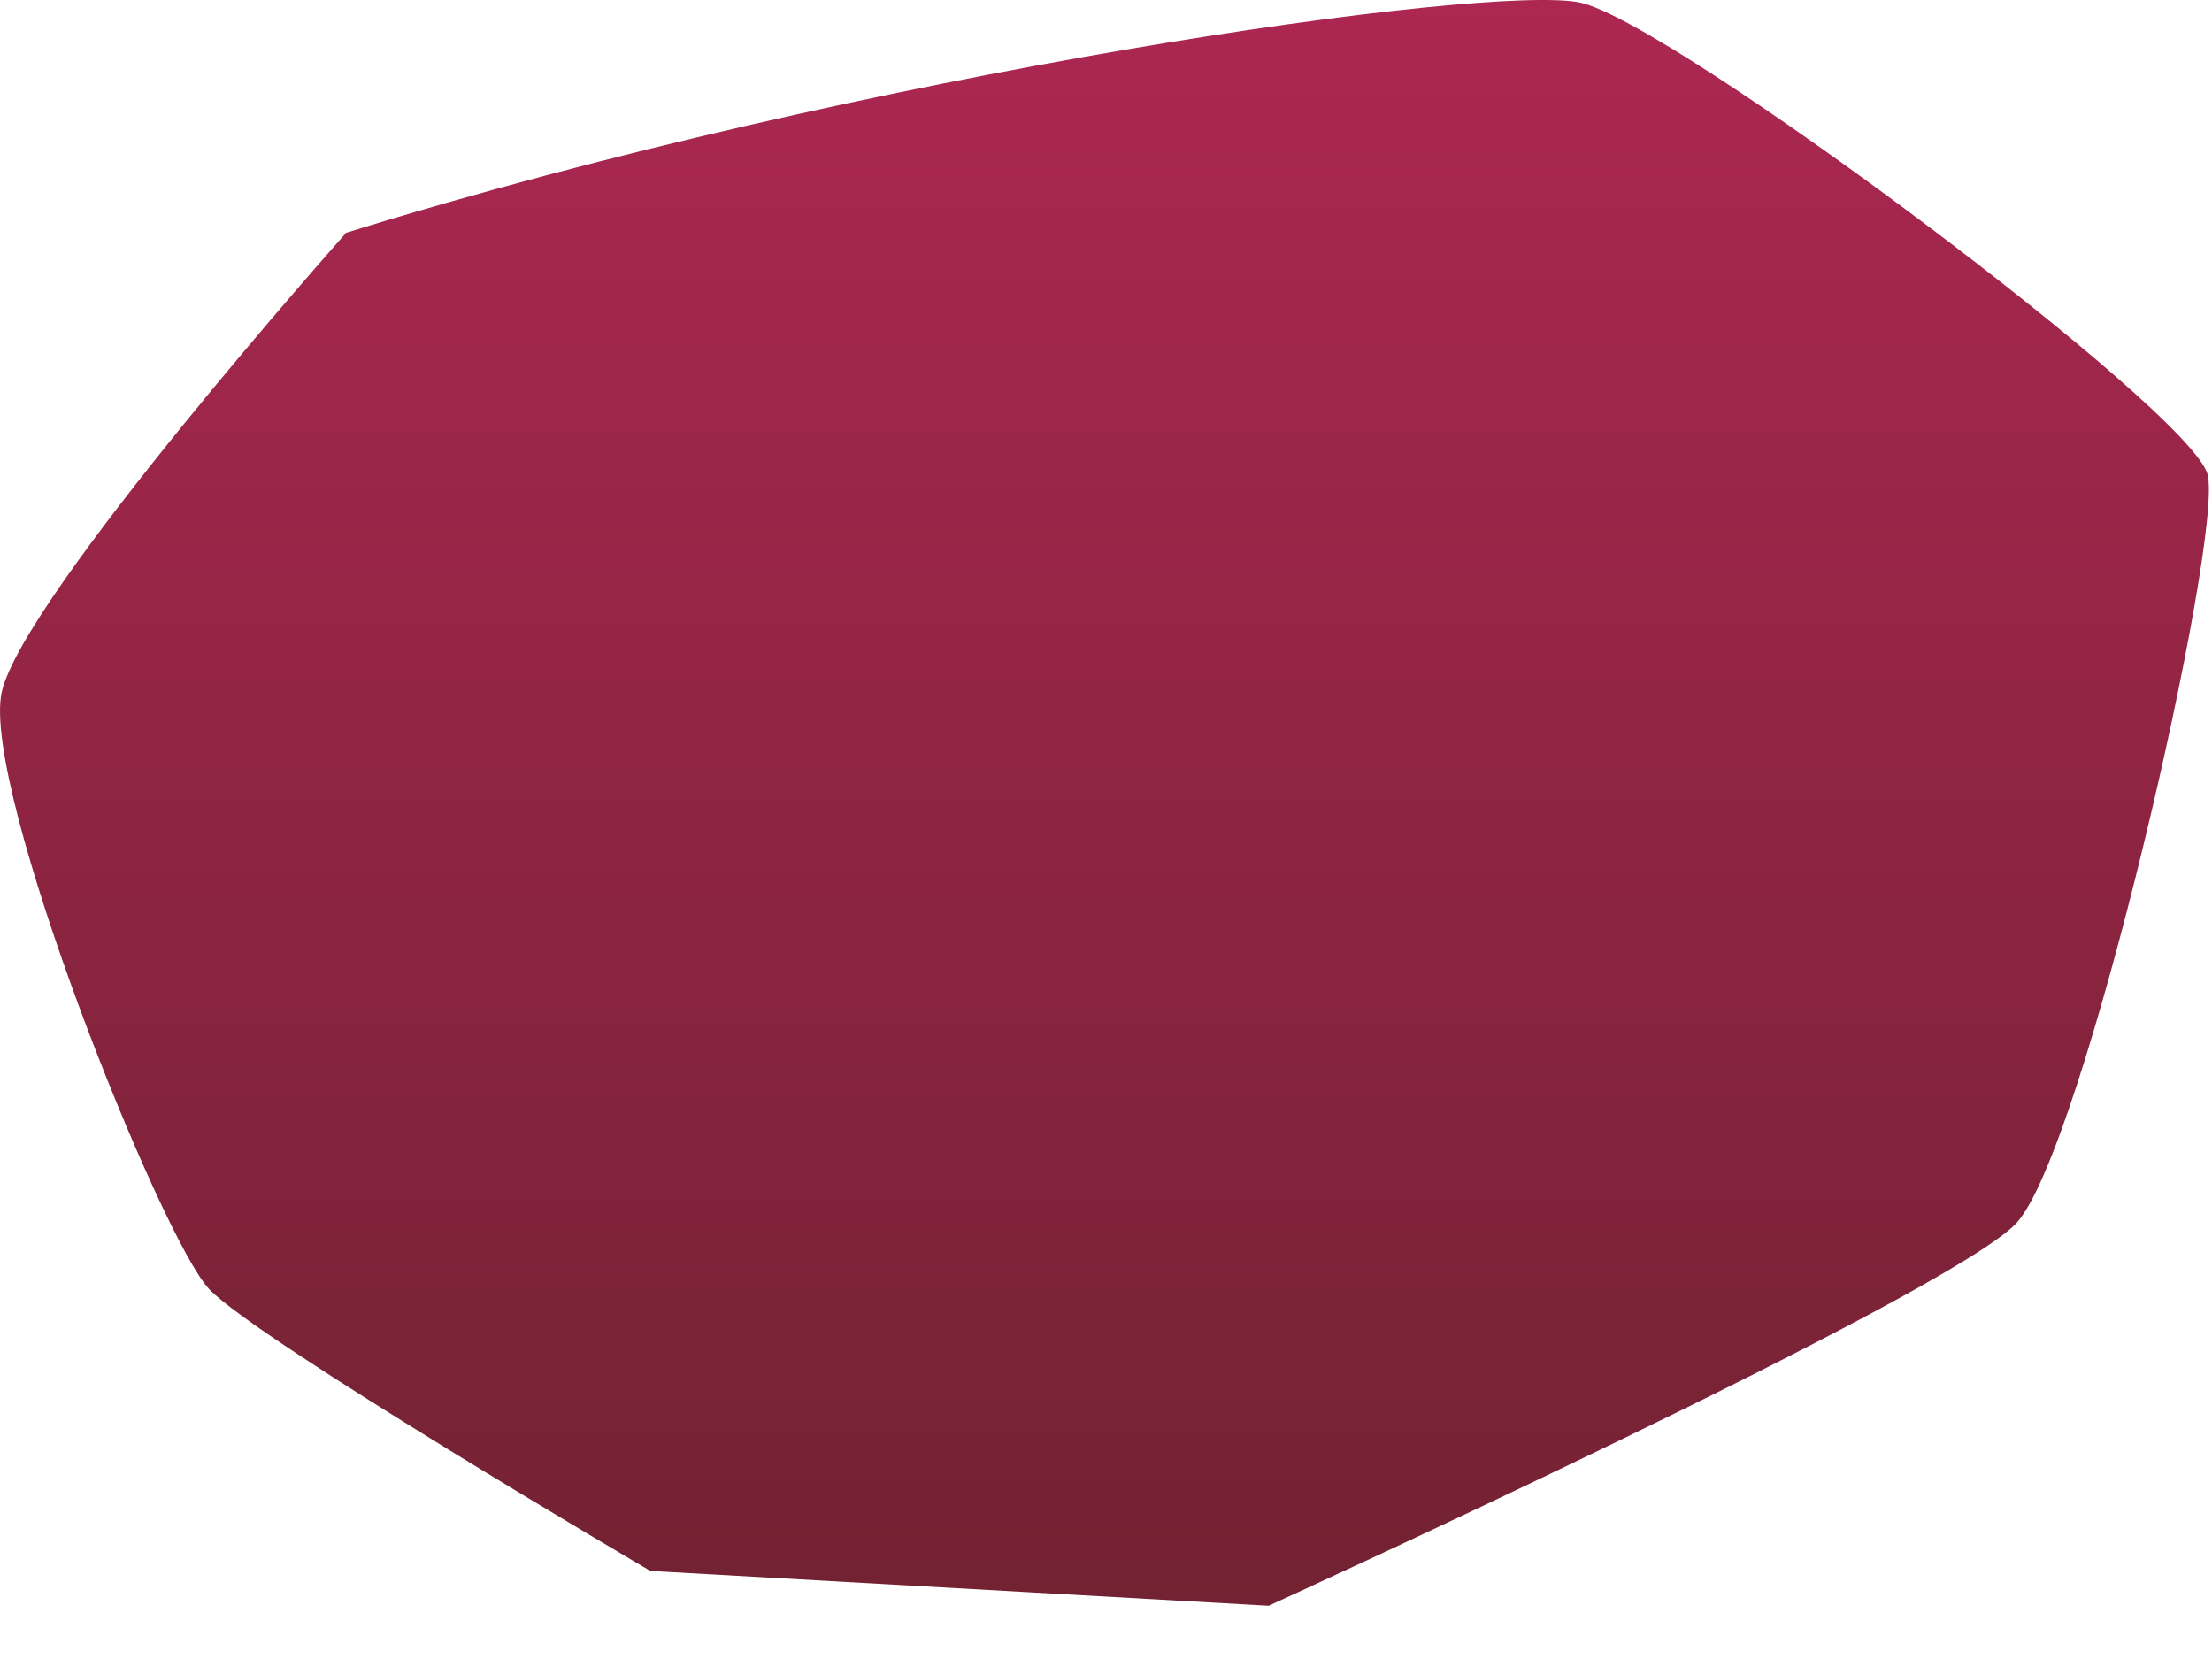 <?xml version="1.0" encoding="utf-8"?>
<svg xmlns="http://www.w3.org/2000/svg" fill="none" height="100%" overflow="visible" preserveAspectRatio="none" style="display: block;" viewBox="0 0 40 30" width="100%">
<path clip-rule="evenodd" d="M6.251 4.22C6.251 4.22 0.421 10.773 0.031 12.515C-0.349 14.265 2.911 22.386 3.781 23.31C4.651 24.234 11.761 28.408 11.761 28.408L22.941 29.037C22.941 29.037 35.231 23.431 36.461 22.12C37.681 20.81 40.211 9.75 39.921 8.583C39.631 7.417 30.211 0.387 28.571 0.046C26.931 -0.295 15.721 1.273 6.251 4.212V4.22Z" fill="url(#paint0_linear_0_77)" fill-rule="evenodd" id="Vector"/>
<defs>
<linearGradient gradientUnits="userSpaceOnUse" id="paint0_linear_0_77" x1="19.961" x2="19.961" y1="29.037" y2="0.008">
<stop stop-color="#722232"/>
<stop offset="1" stop-color="#AC2752"/>
</linearGradient>
</defs>
</svg>